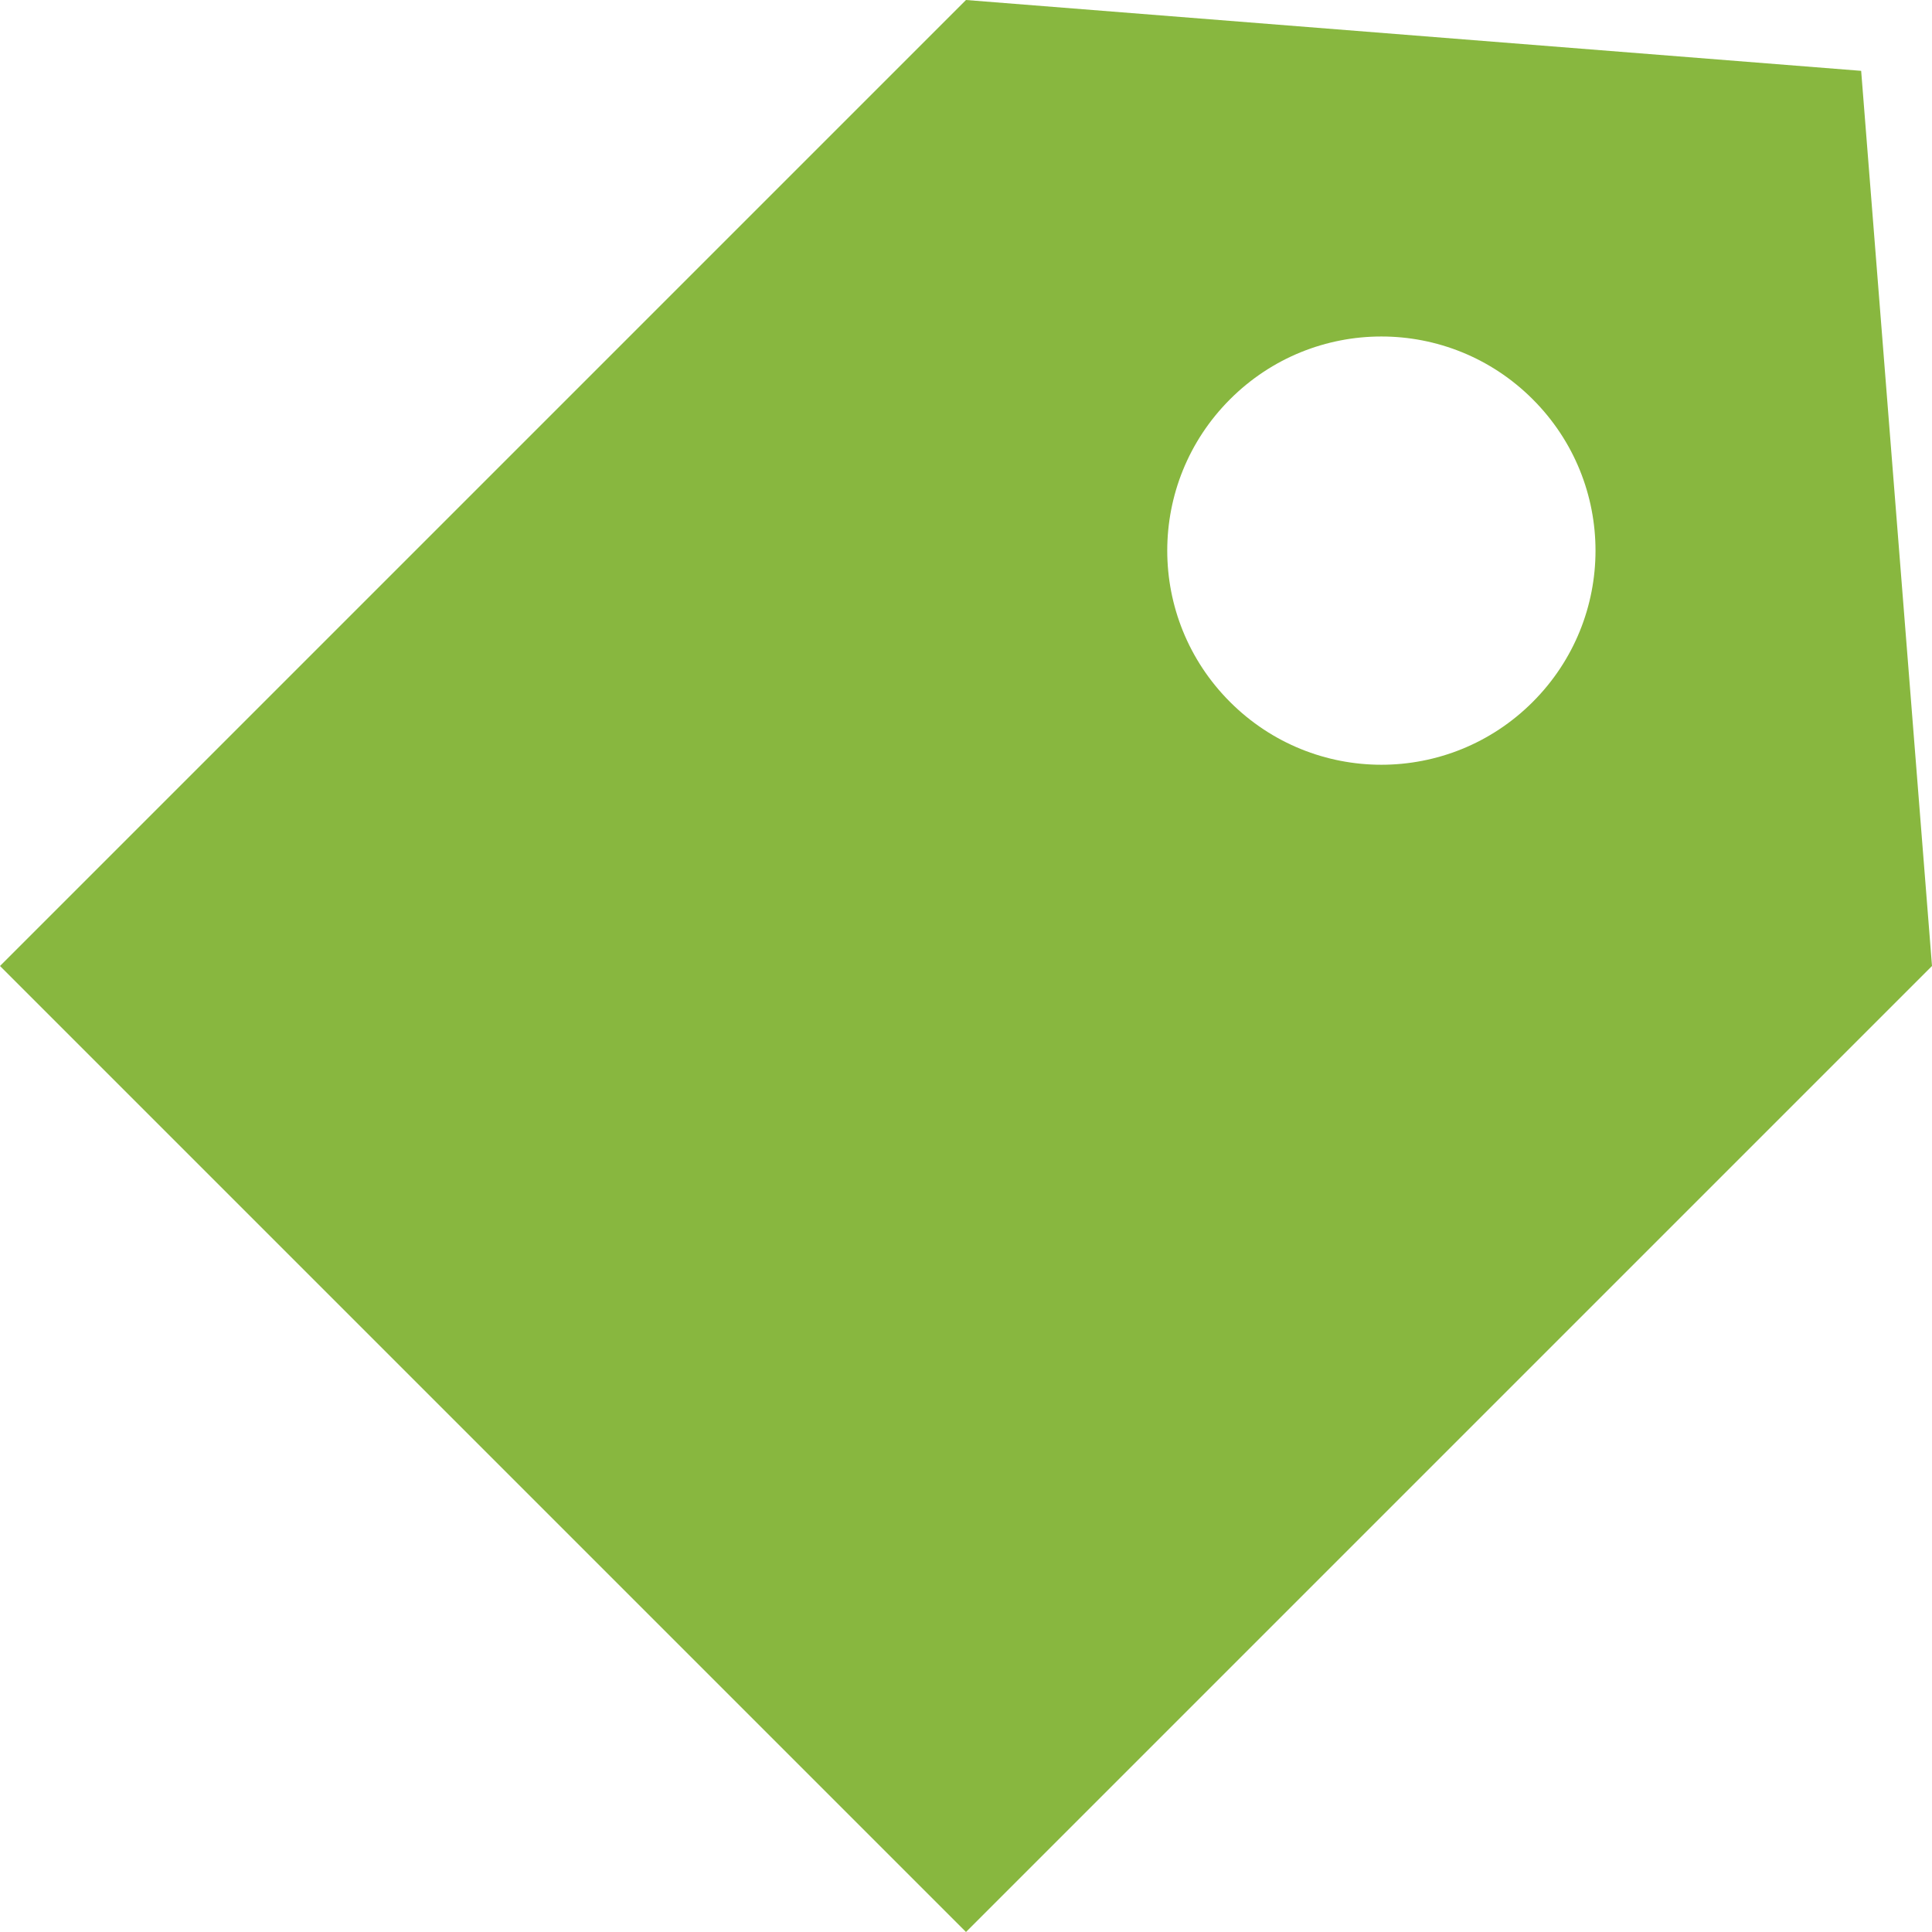 <?xml version="1.0" encoding="UTF-8"?>
<!-- Generator: Adobe Illustrator 27.2.0, SVG Export Plug-In . SVG Version: 6.00 Build 0)  -->
<svg xmlns="http://www.w3.org/2000/svg" xmlns:xlink="http://www.w3.org/1999/xlink" version="1.1" id="Lag_1" x="0px" y="0px" viewBox="0 0 30 30" style="enable-background:new 0 0 30 30;" xml:space="preserve">
<style type="text/css">
	.st0{fill:#88B73F;}
</style>
<path class="st0" d="M30,15L28.9,1.1L15,0L0,15l15,15L30,15z M19.1,6.2c1.3-1.3,3.4-1.3,4.7,0c1.3,1.3,1.3,3.4,0,4.7  c-1.3,1.3-3.4,1.3-4.7,0c0,0,0,0,0,0C17.8,9.6,17.8,7.5,19.1,6.2C19.1,6.2,19.1,6.2,19.1,6.2z"></path>
</svg>
